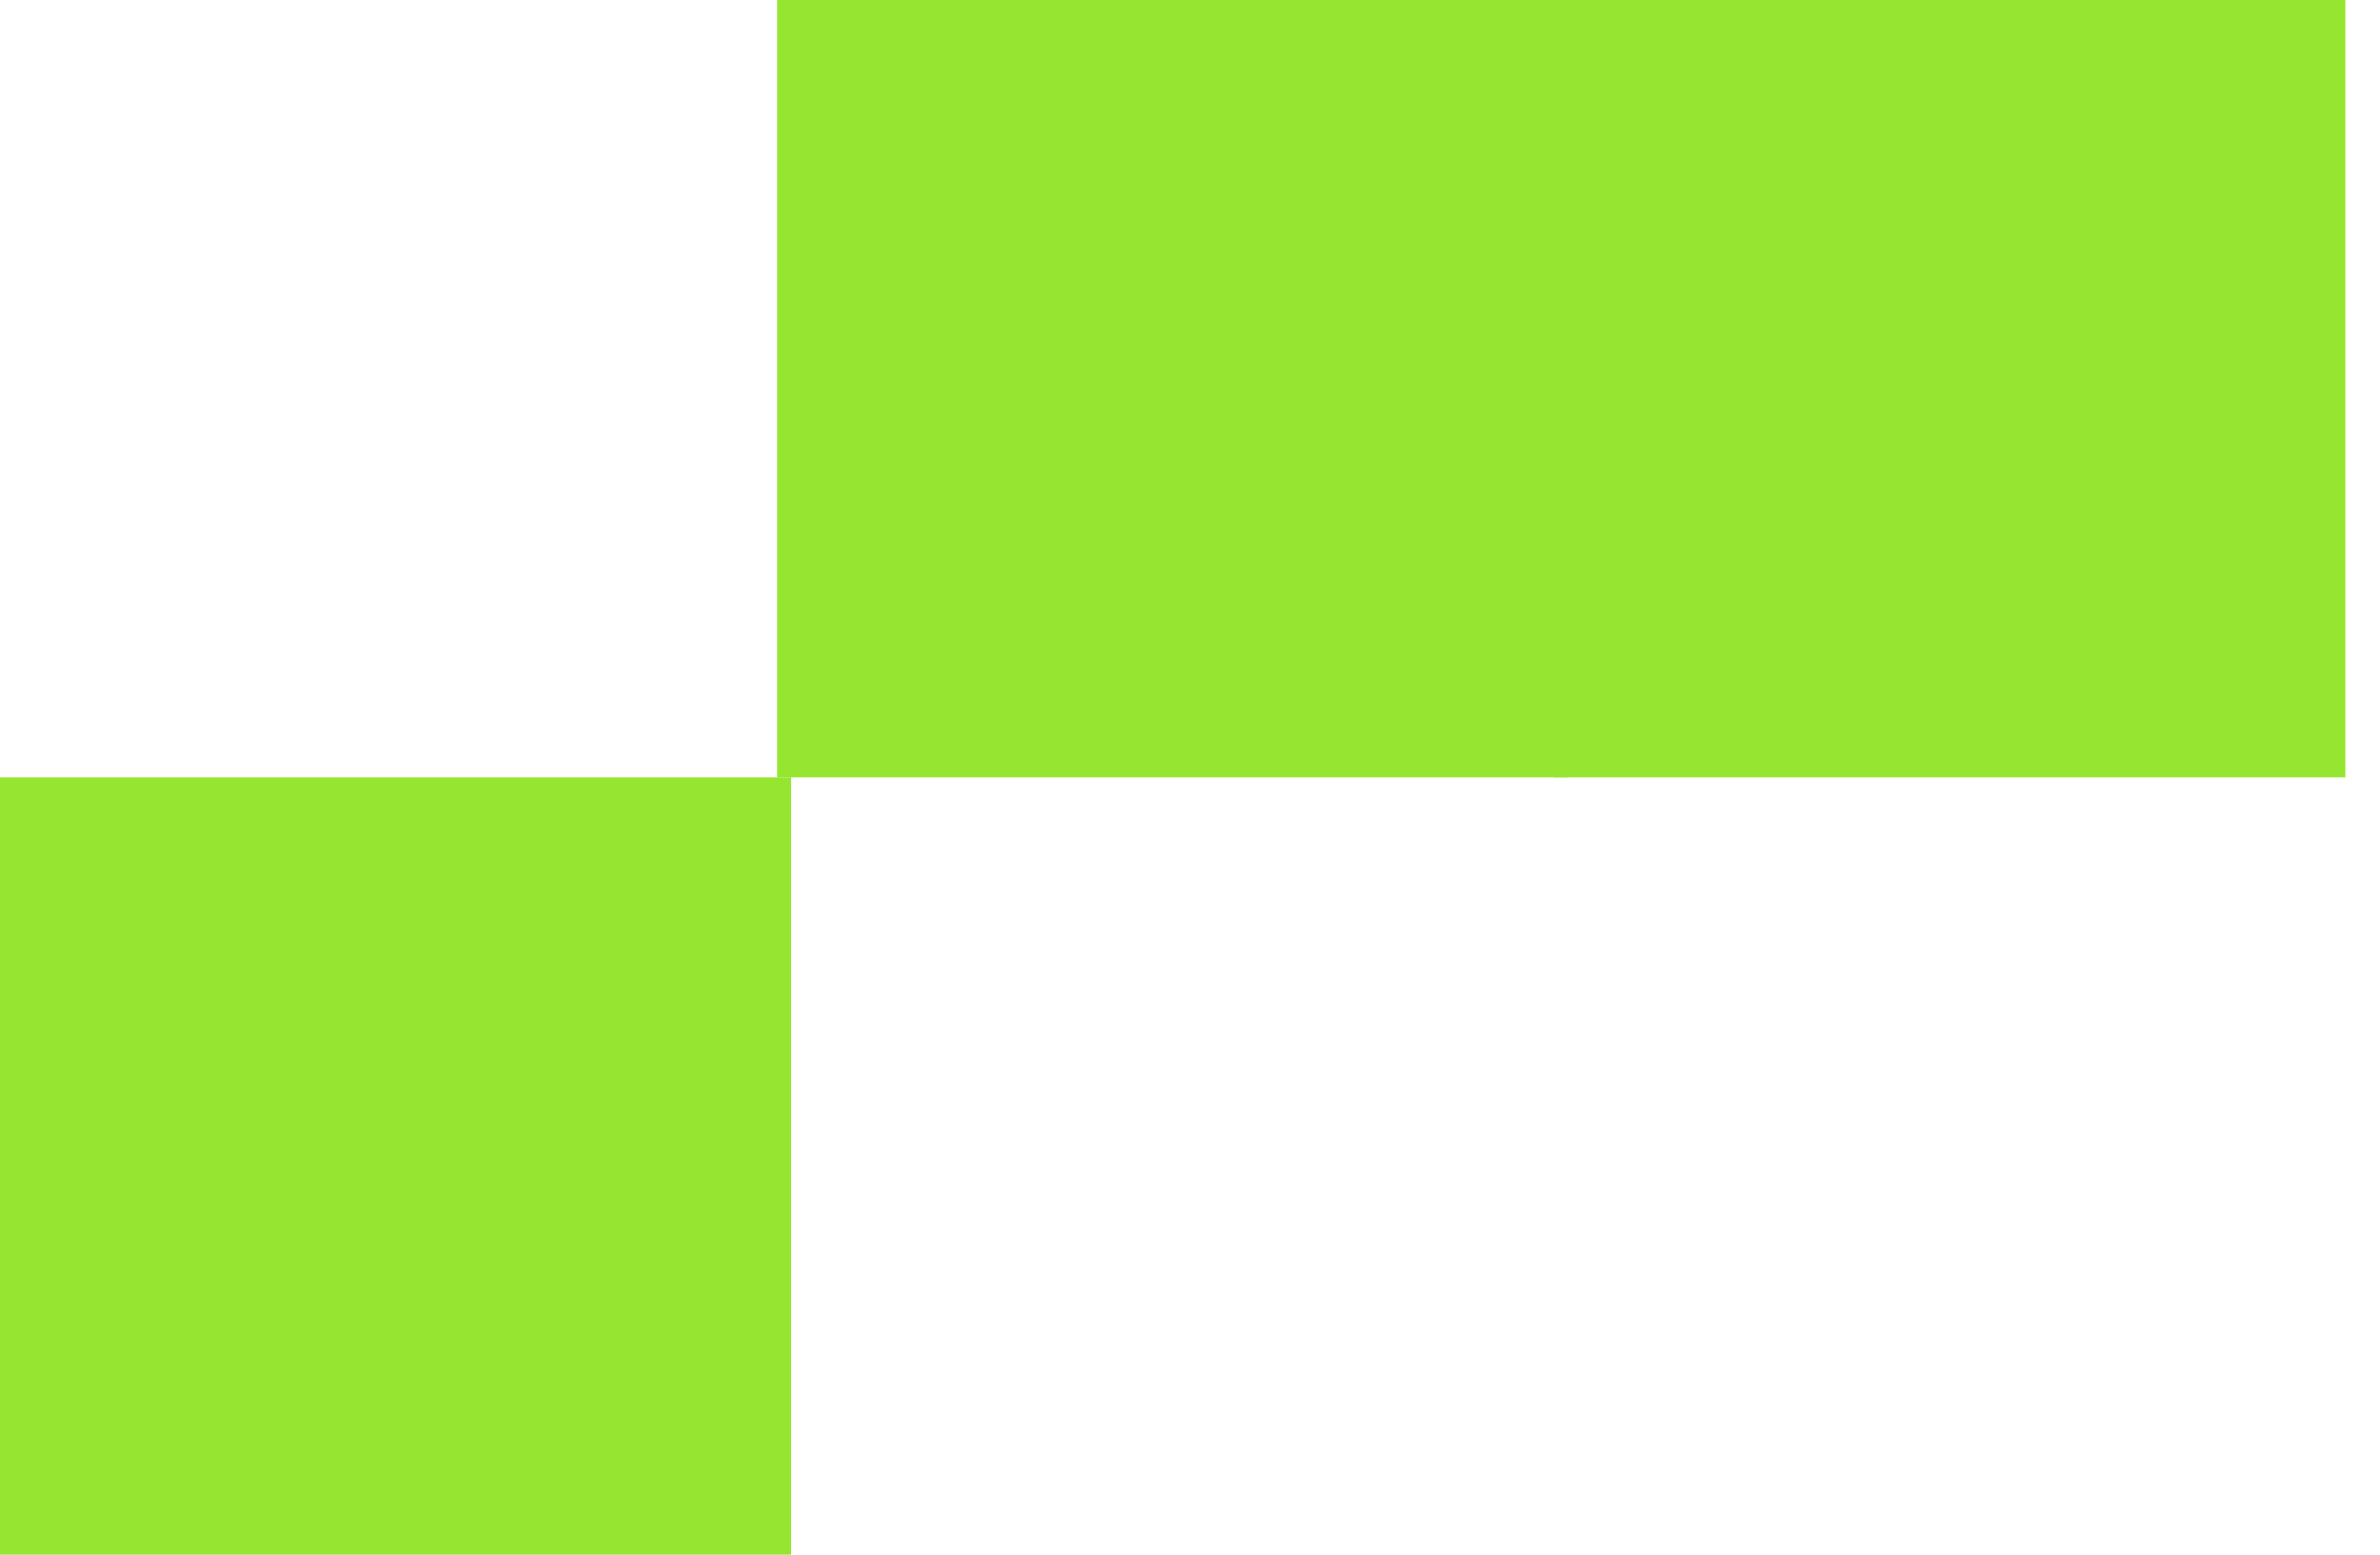 <svg width="49" height="32" viewBox="0 0 49 32" fill="none" xmlns="http://www.w3.org/2000/svg">
<g id="Texture">
<path id="Vector" d="M16 0H32.287V16H16V0Z" fill="#96E631"/>
<path id="Vector_2" d="M-5.34058e-05 16H16.287V32H-5.34058e-05V16Z" fill="#96E631"/>
<path id="Vector_3" d="M32 0H48.287V16H32V0Z" fill="#96E631"/>
</g>
</svg>
